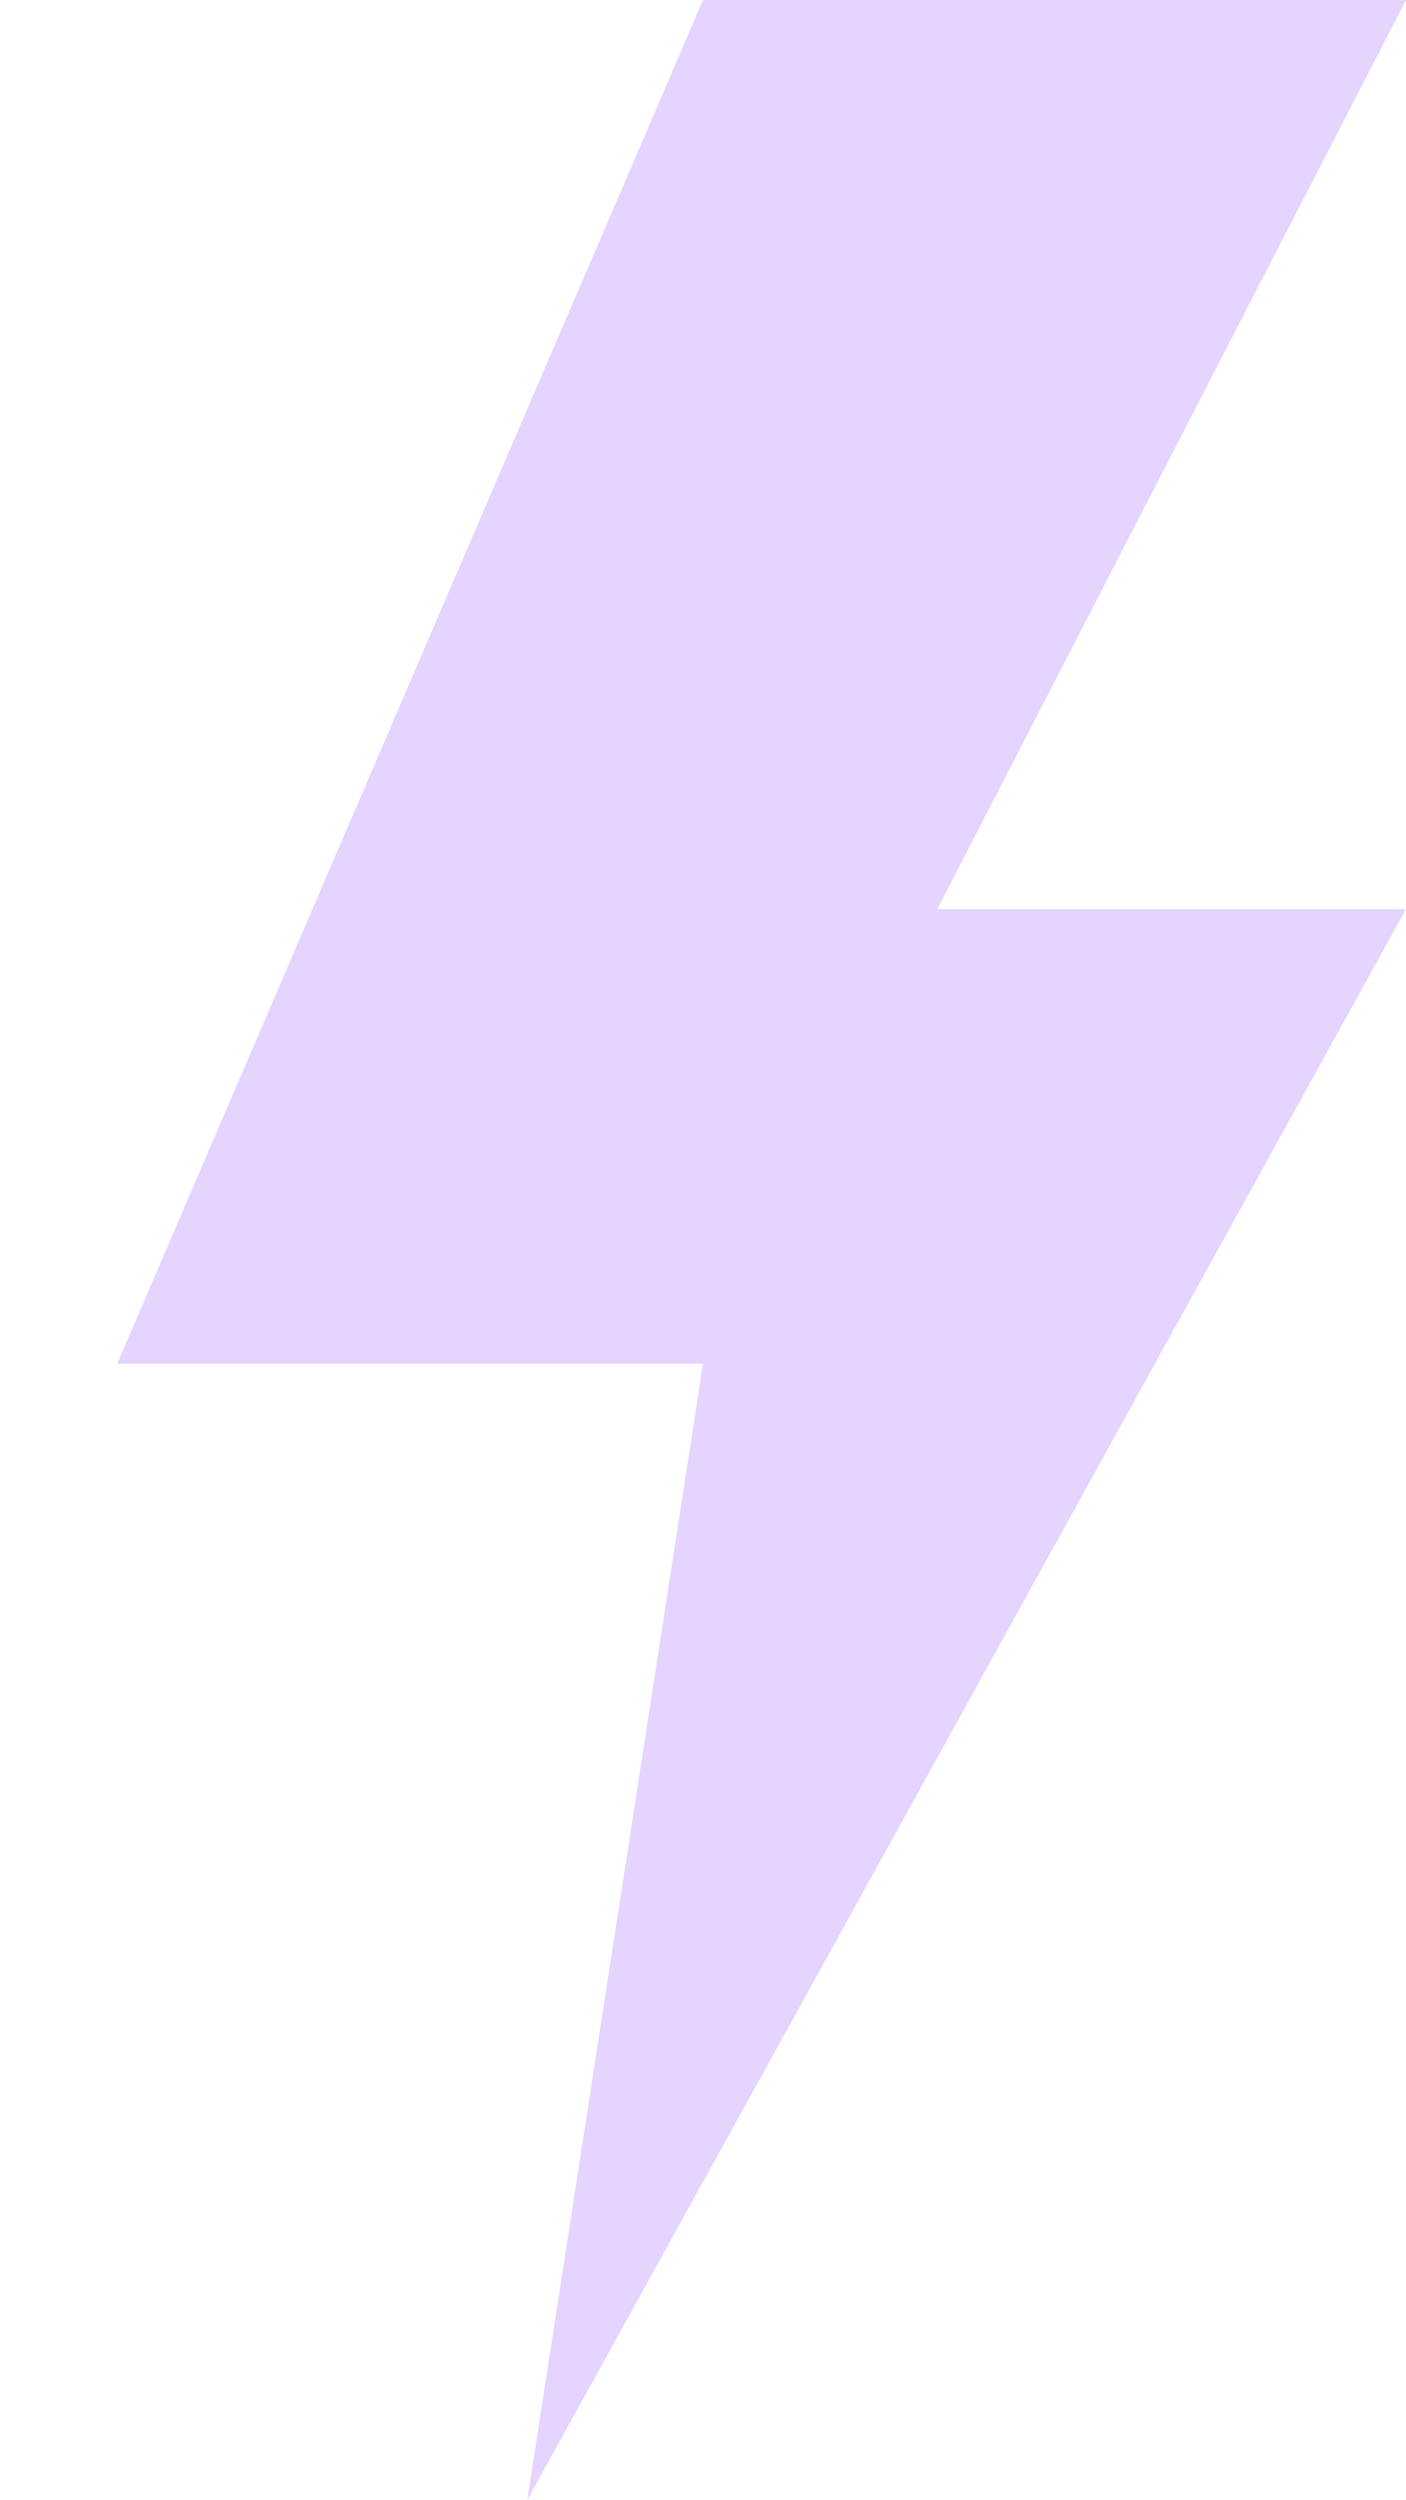 <?xml version="1.0" encoding="UTF-8"?> <svg xmlns="http://www.w3.org/2000/svg" width="9" height="16" viewBox="0 0 9 16" fill="none"><g clip-path="url(#clip0_1027_4882)"><path d="M4.5 -0L9 -0L6 5.818H9L3.375 15.999L4.5 8.727H0.75L4.5 -0Z" fill="#E4D4FF"></path></g><defs><clipPath id="clip0_1027_4882"><rect width="9" height="16" fill="white"></rect></clipPath></defs></svg> 